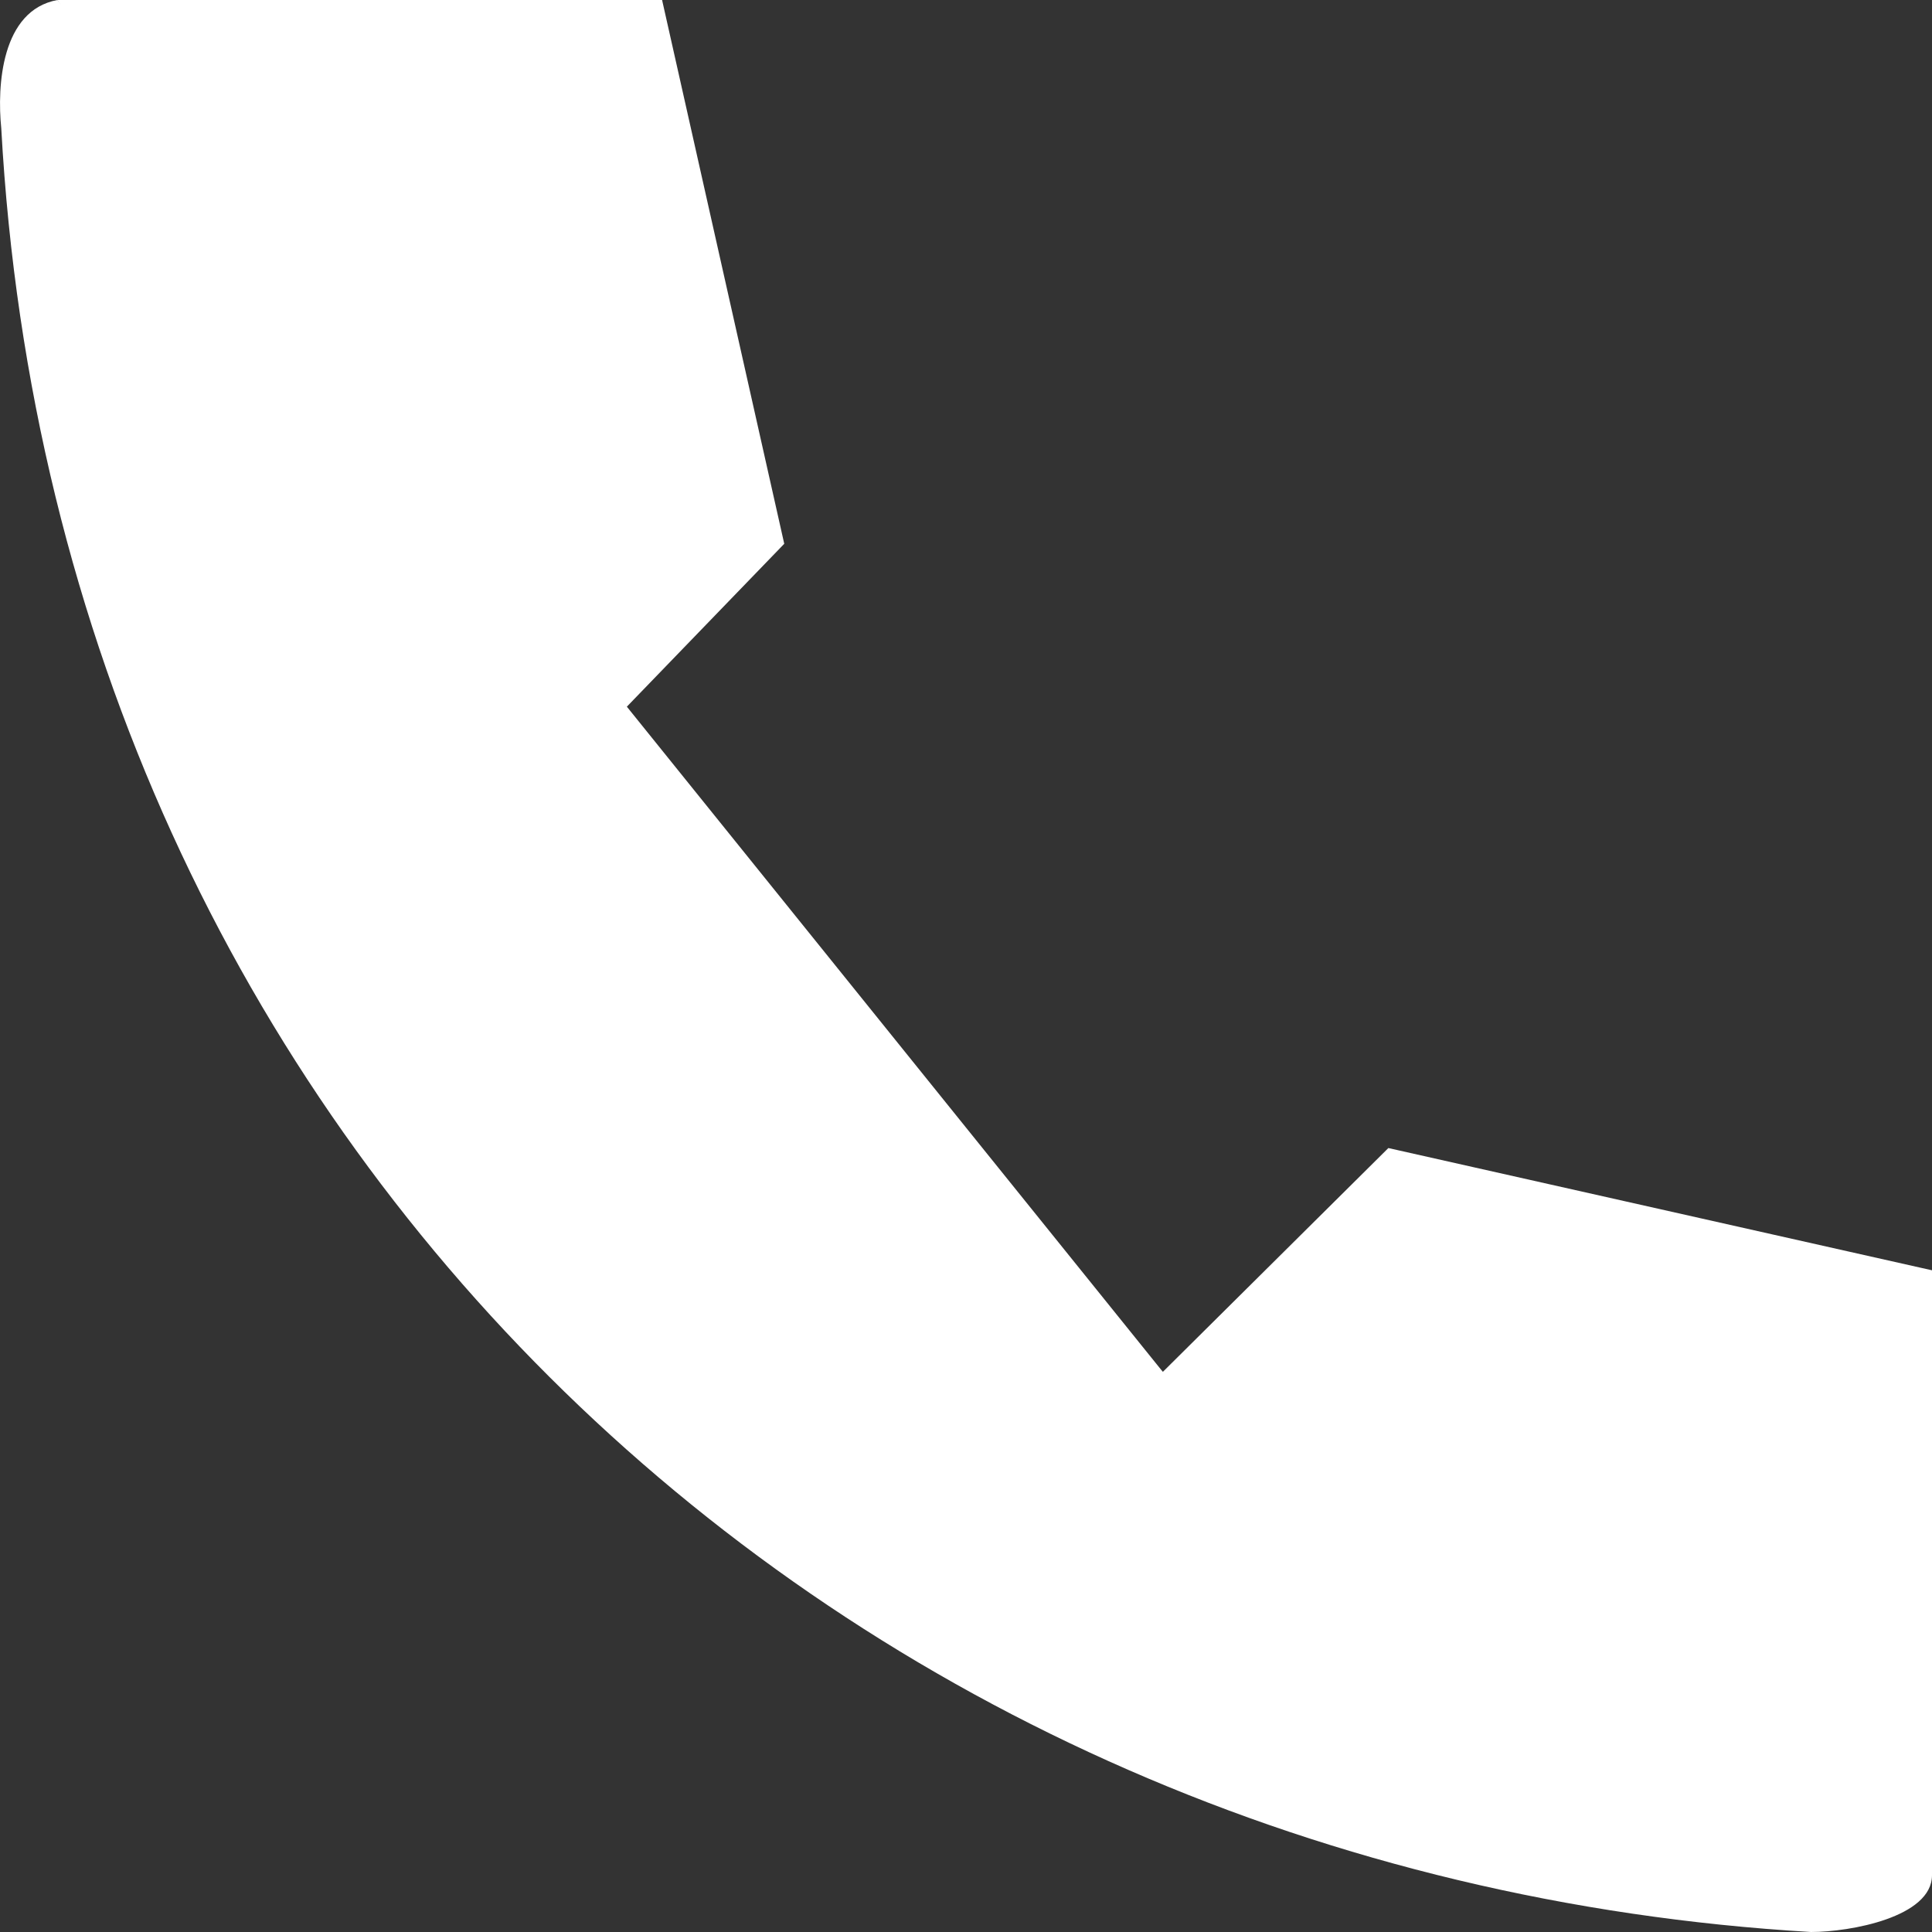 <svg xmlns="http://www.w3.org/2000/svg" xmlns:xlink="http://www.w3.org/1999/xlink" width="26" height="26" viewBox="0 0 26 26">
  <rect x="0" y="0" width="26" height="26" fill="#333333" stroke="none"/>
  <defs>
    <clipPath id="clip-path">
      <rect id="長方形_6" data-name="長方形 6" width="26" height="26" fill="none"/>
    </clipPath>
  </defs>
  <g id="ico_tel" transform="translate(0 0)">
    <g id="グループ_2" data-name="グループ 2" transform="translate(0 0)" clip-path="url(#clip-path)">
      <path id="パス_33" data-name="パス 33" d="M13.771,18.925a21.228,21.228,0,0,0,8.081,8.059" transform="translate(-6.203 -8.521)" fill="#fff"/>
      <path id="パス_34" data-name="パス 34" d="M.773,0C.017.139-.041,1.156.017,1.726.773,15.466,11.352,25.235,24.372,26,24.9,26,26,25.8,26,25.235v-8.14L18.684,15.45l-3.035,3.012" transform="translate(0 0)" fill="#fff"/>
      <path id="パス_35" data-name="パス 35" d="M1.407,0H9.544l1.644,7.318L8.21,10.4" transform="translate(-0.634 0)" fill="#fff"/>
    </g>
  </g>
</svg>
